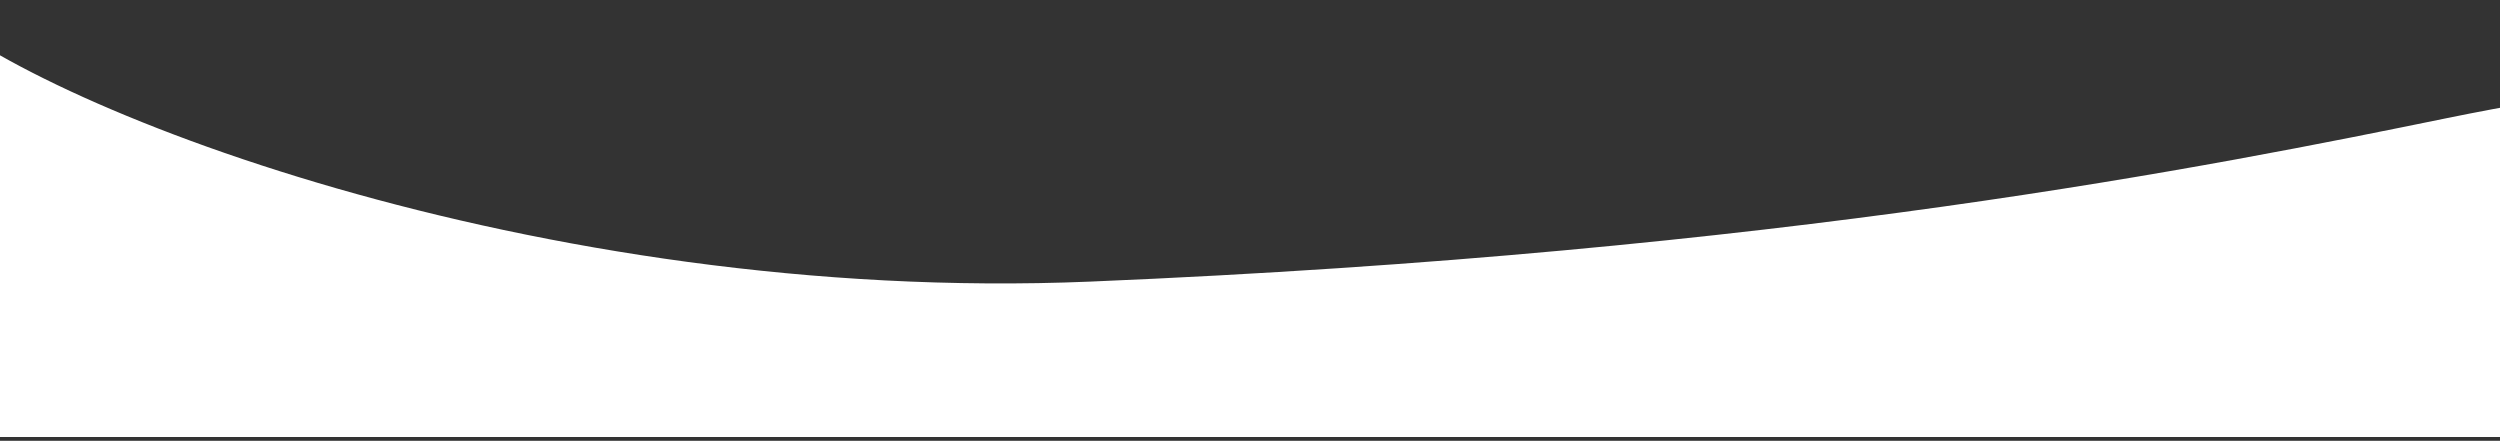 <svg width="414" height="73" viewBox="0 0 414 73" fill="none" xmlns="http://www.w3.org/2000/svg" preserveAspectRatio="none">
<rect x="0" y="0" width="414" height="73" fill="#333333" stroke="none"/>
<path d="M180.552 46.633C88.571 50.477 4.224 17.165 -13 0V72.362H801.955V50.743C793.343 47.34 765.634 37.982 723.693 27.774C613.4 -0.601 484.461 3.36 405.2 19.564C366.869 27.401 295.528 41.829 180.552 46.633Z" fill="white"/>
</svg>
